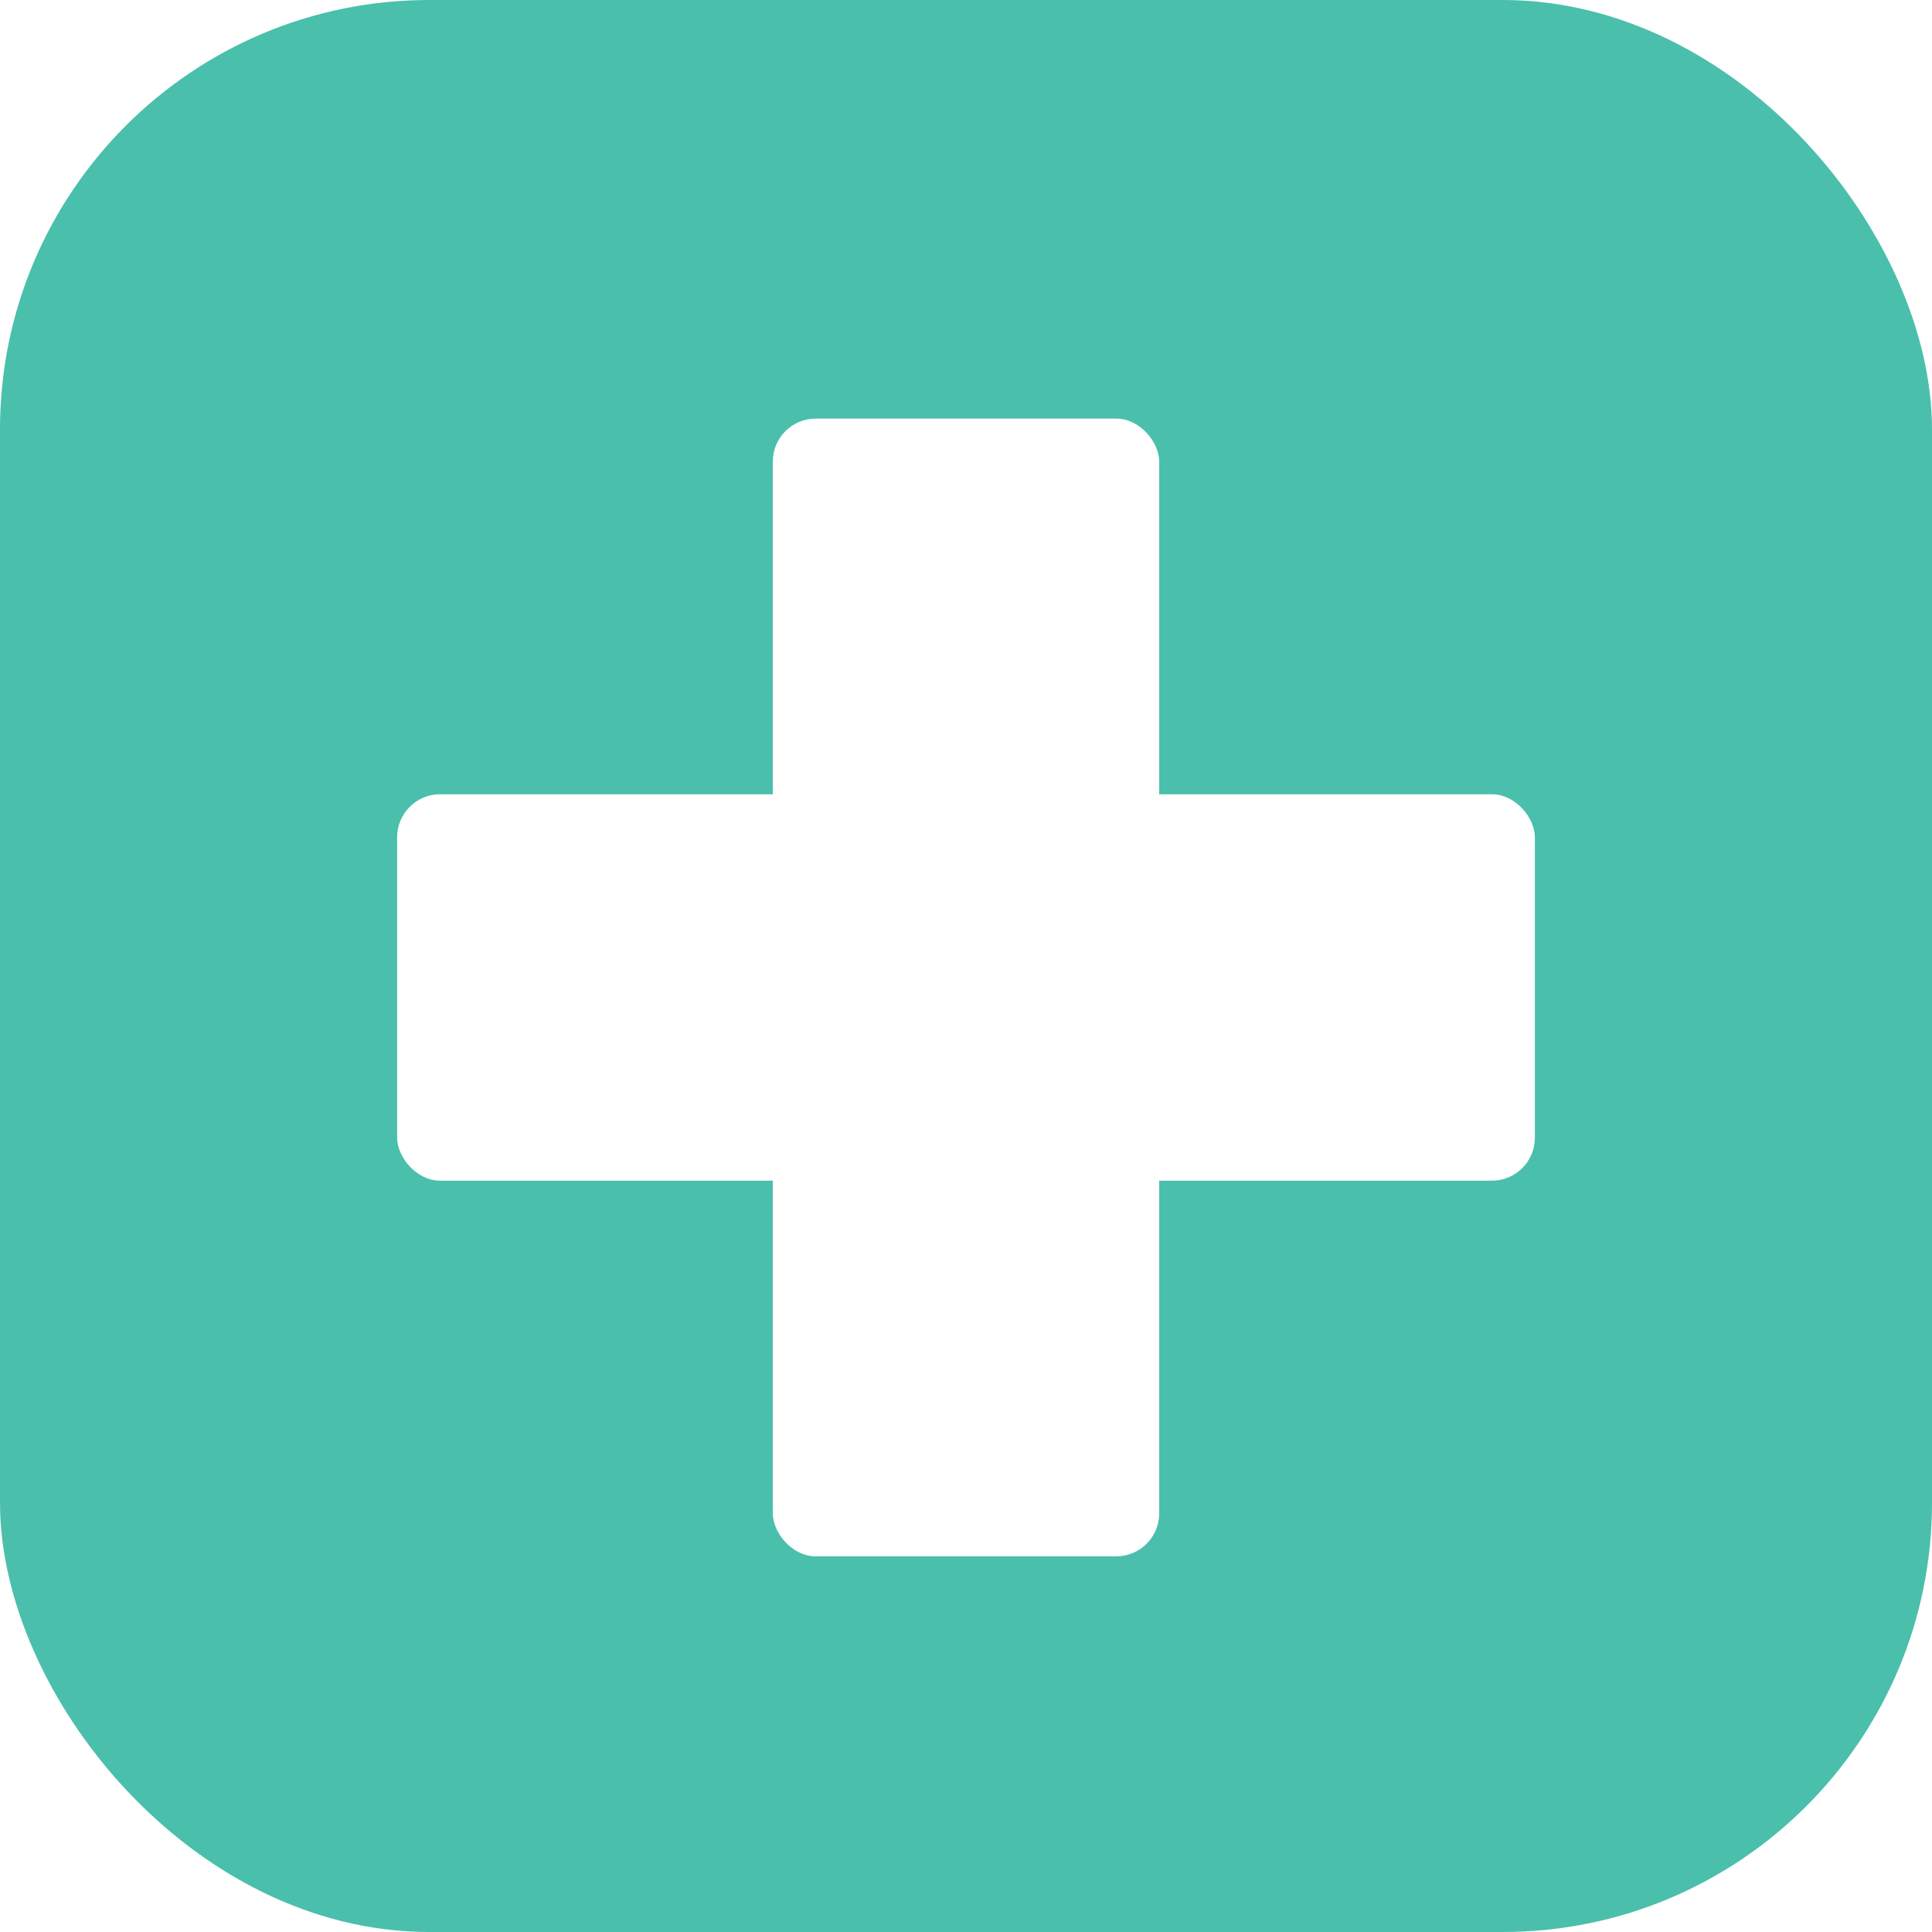 <svg width="180" height="180" viewBox="0 0 180 180" fill="none" xmlns="http://www.w3.org/2000/svg">
  <!-- Rounded background for iOS -->
  <rect width="180" height="180" rx="40" fill="#4ABFAC"/>

  <!-- Medical cross - white with subtle shadow -->
  <g filter="url(#shadow)">
    <!-- Vertical bar -->
    <rect x="72" y="37" width="36" height="106" rx="4" fill="white"/>
    <!-- Horizontal bar -->
    <rect x="37" y="72" width="106" height="36" rx="4" fill="white"/>
  </g>

  <!-- Shadow definition -->
  <defs>
    <filter id="shadow" x="-20%" y="-20%" width="140%" height="140%">
      <feGaussianBlur in="SourceAlpha" stdDeviation="3"/>
      <feOffset dx="0" dy="2" result="offsetblur"/>
      <feComponentTransfer>
        <feFuncA type="linear" slope="0.2"/>
      </feComponentTransfer>
      <feMerge>
        <feMergeNode/>
        <feMergeNode in="SourceGraphic"/>
      </feMerge>
    </filter>
  </defs>
</svg>
